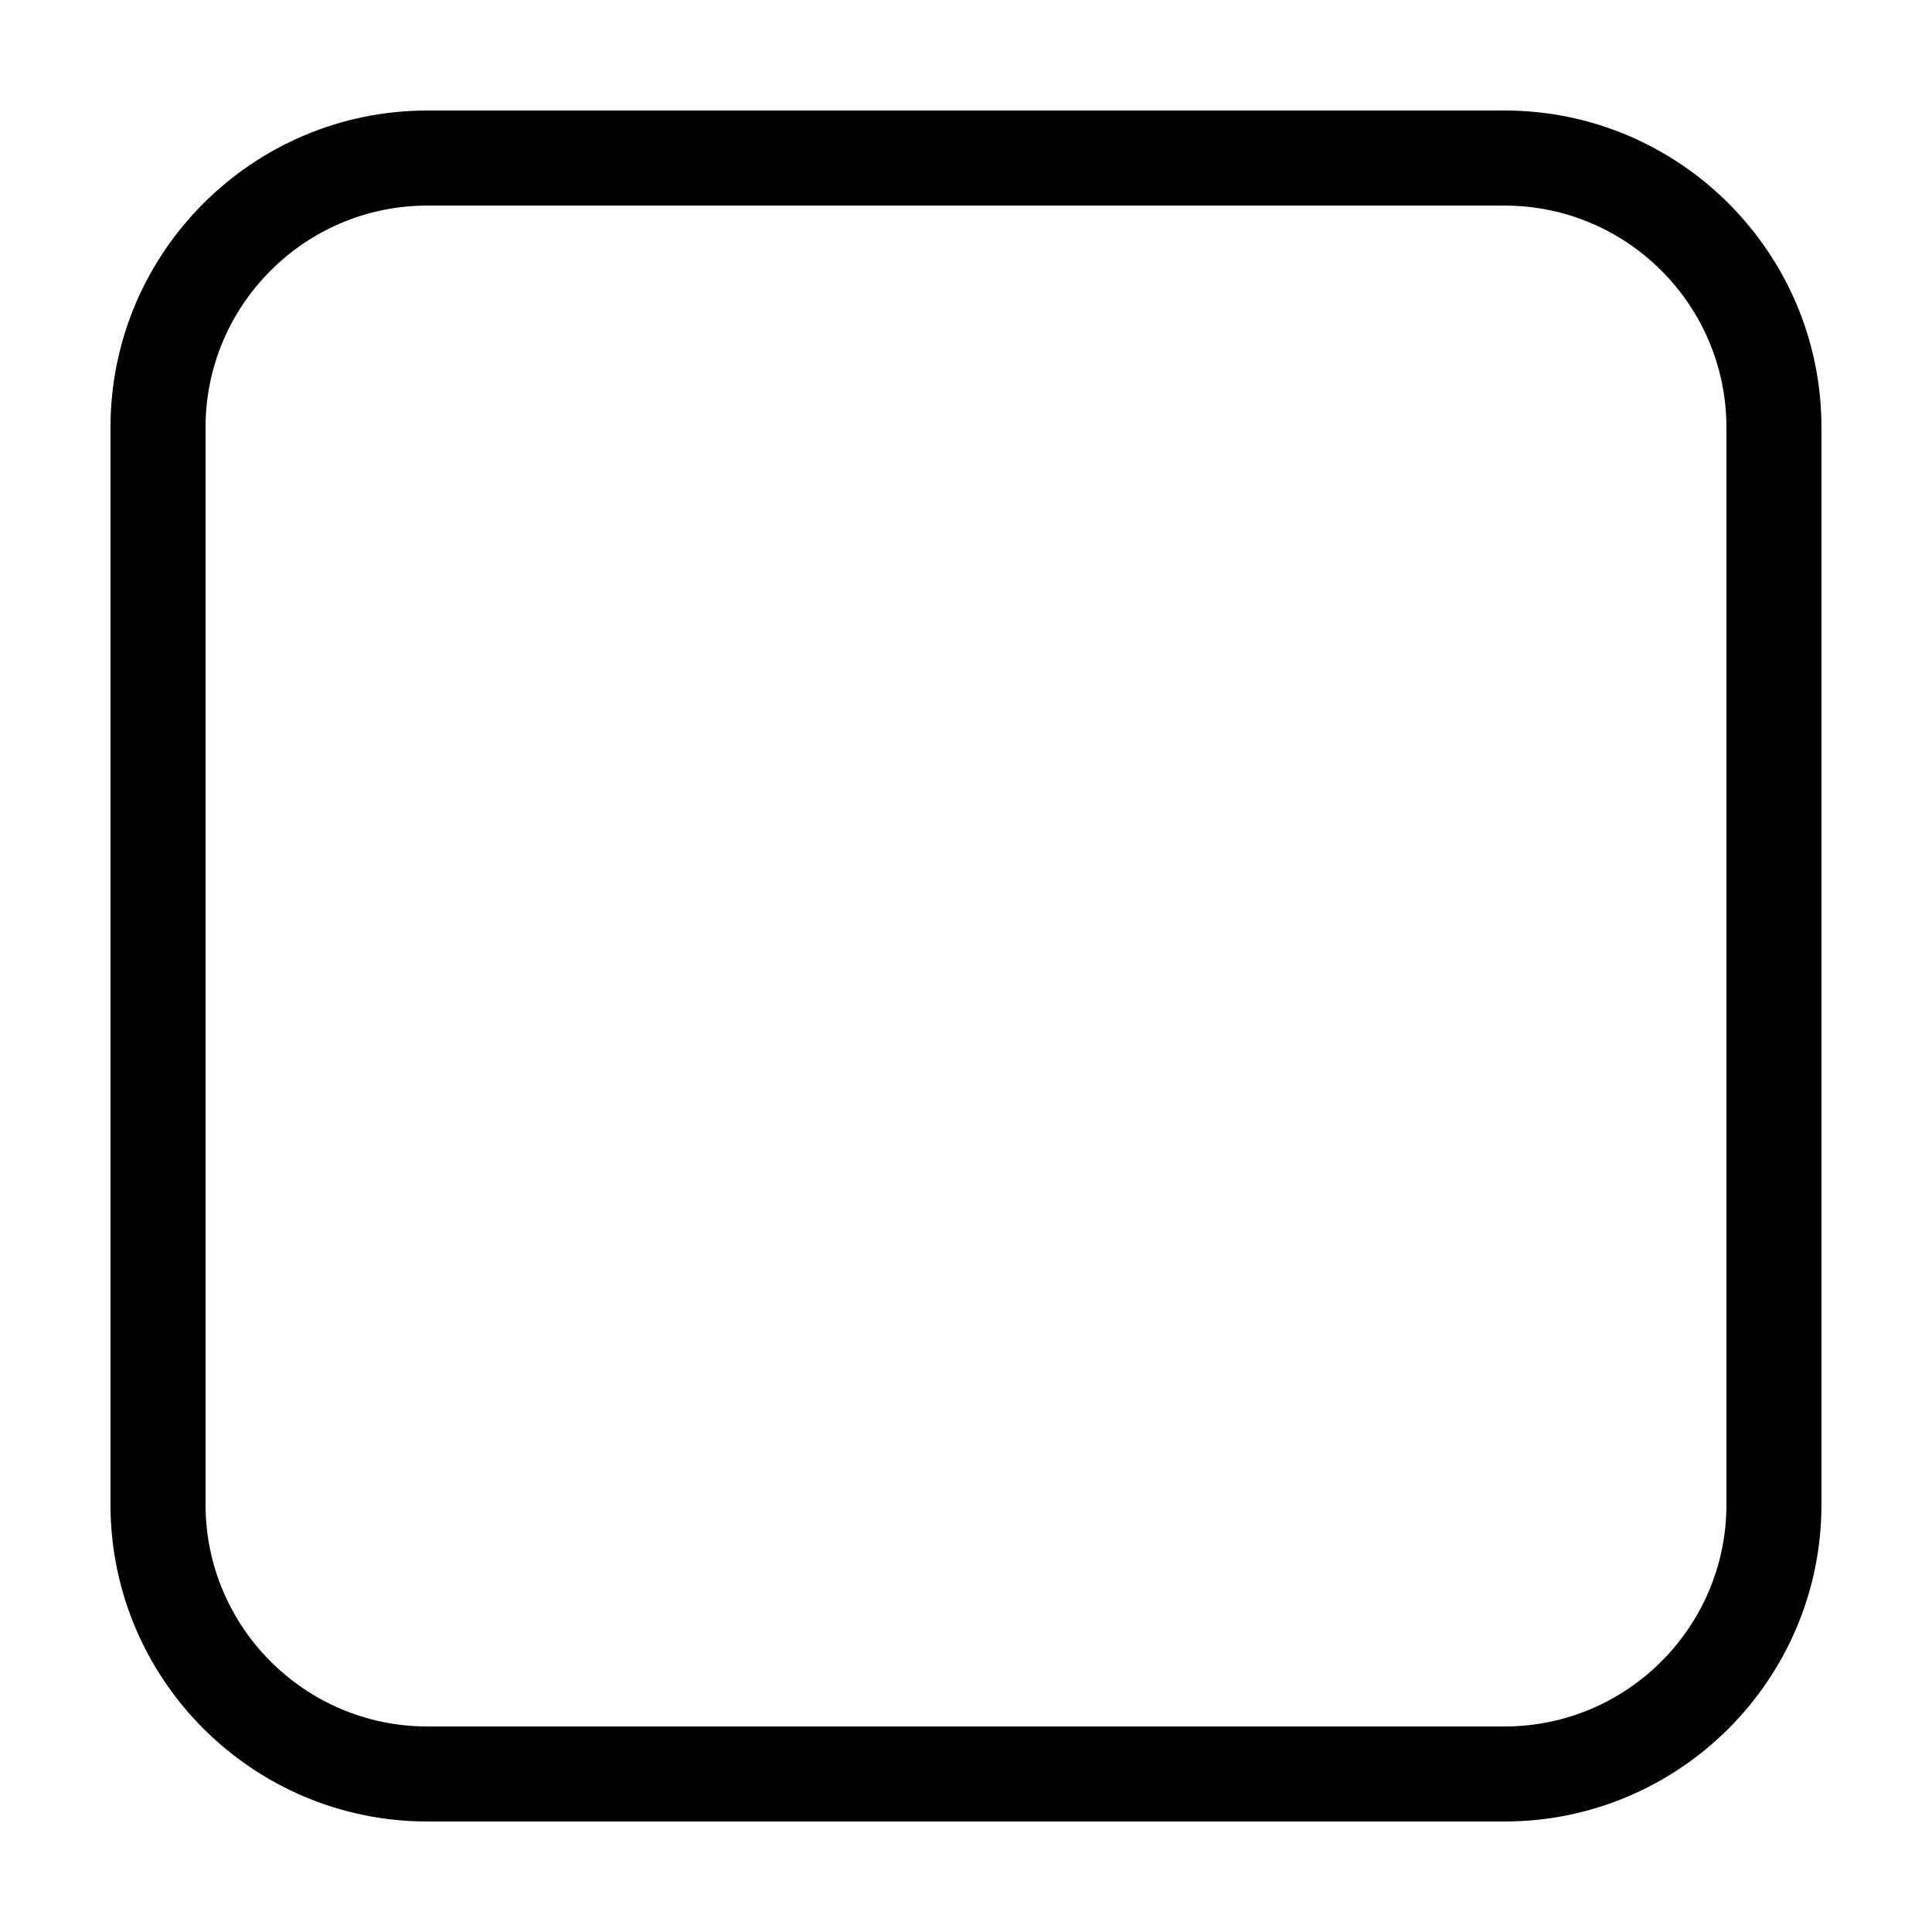 <?xml version="1.0" encoding="UTF-8"?>
<!-- Uploaded to: ICON Repo, www.iconrepo.com, Generator: ICON Repo Mixer Tools -->
<svg fill="#000000" width="800px" height="800px" version="1.1" viewBox="144 144 512 512" xmlns="http://www.w3.org/2000/svg">
 <path d="m542.74 173.29h-285.49c-46.301 0-83.969 37.668-83.969 83.969v285.49c0 46.297 37.668 83.965 83.969 83.965h285.49c46.297 0 83.965-37.668 83.965-83.969v-285.49c0-46.301-37.668-83.969-83.969-83.969zm58.781 369.46c0 32.414-26.367 58.781-58.781 58.781h-285.49c-32.414 0-58.777-26.367-58.777-58.781v-285.49c0-32.414 26.363-58.777 58.777-58.777h285.49c32.41 0 58.777 26.363 58.777 58.777z"/>
</svg>